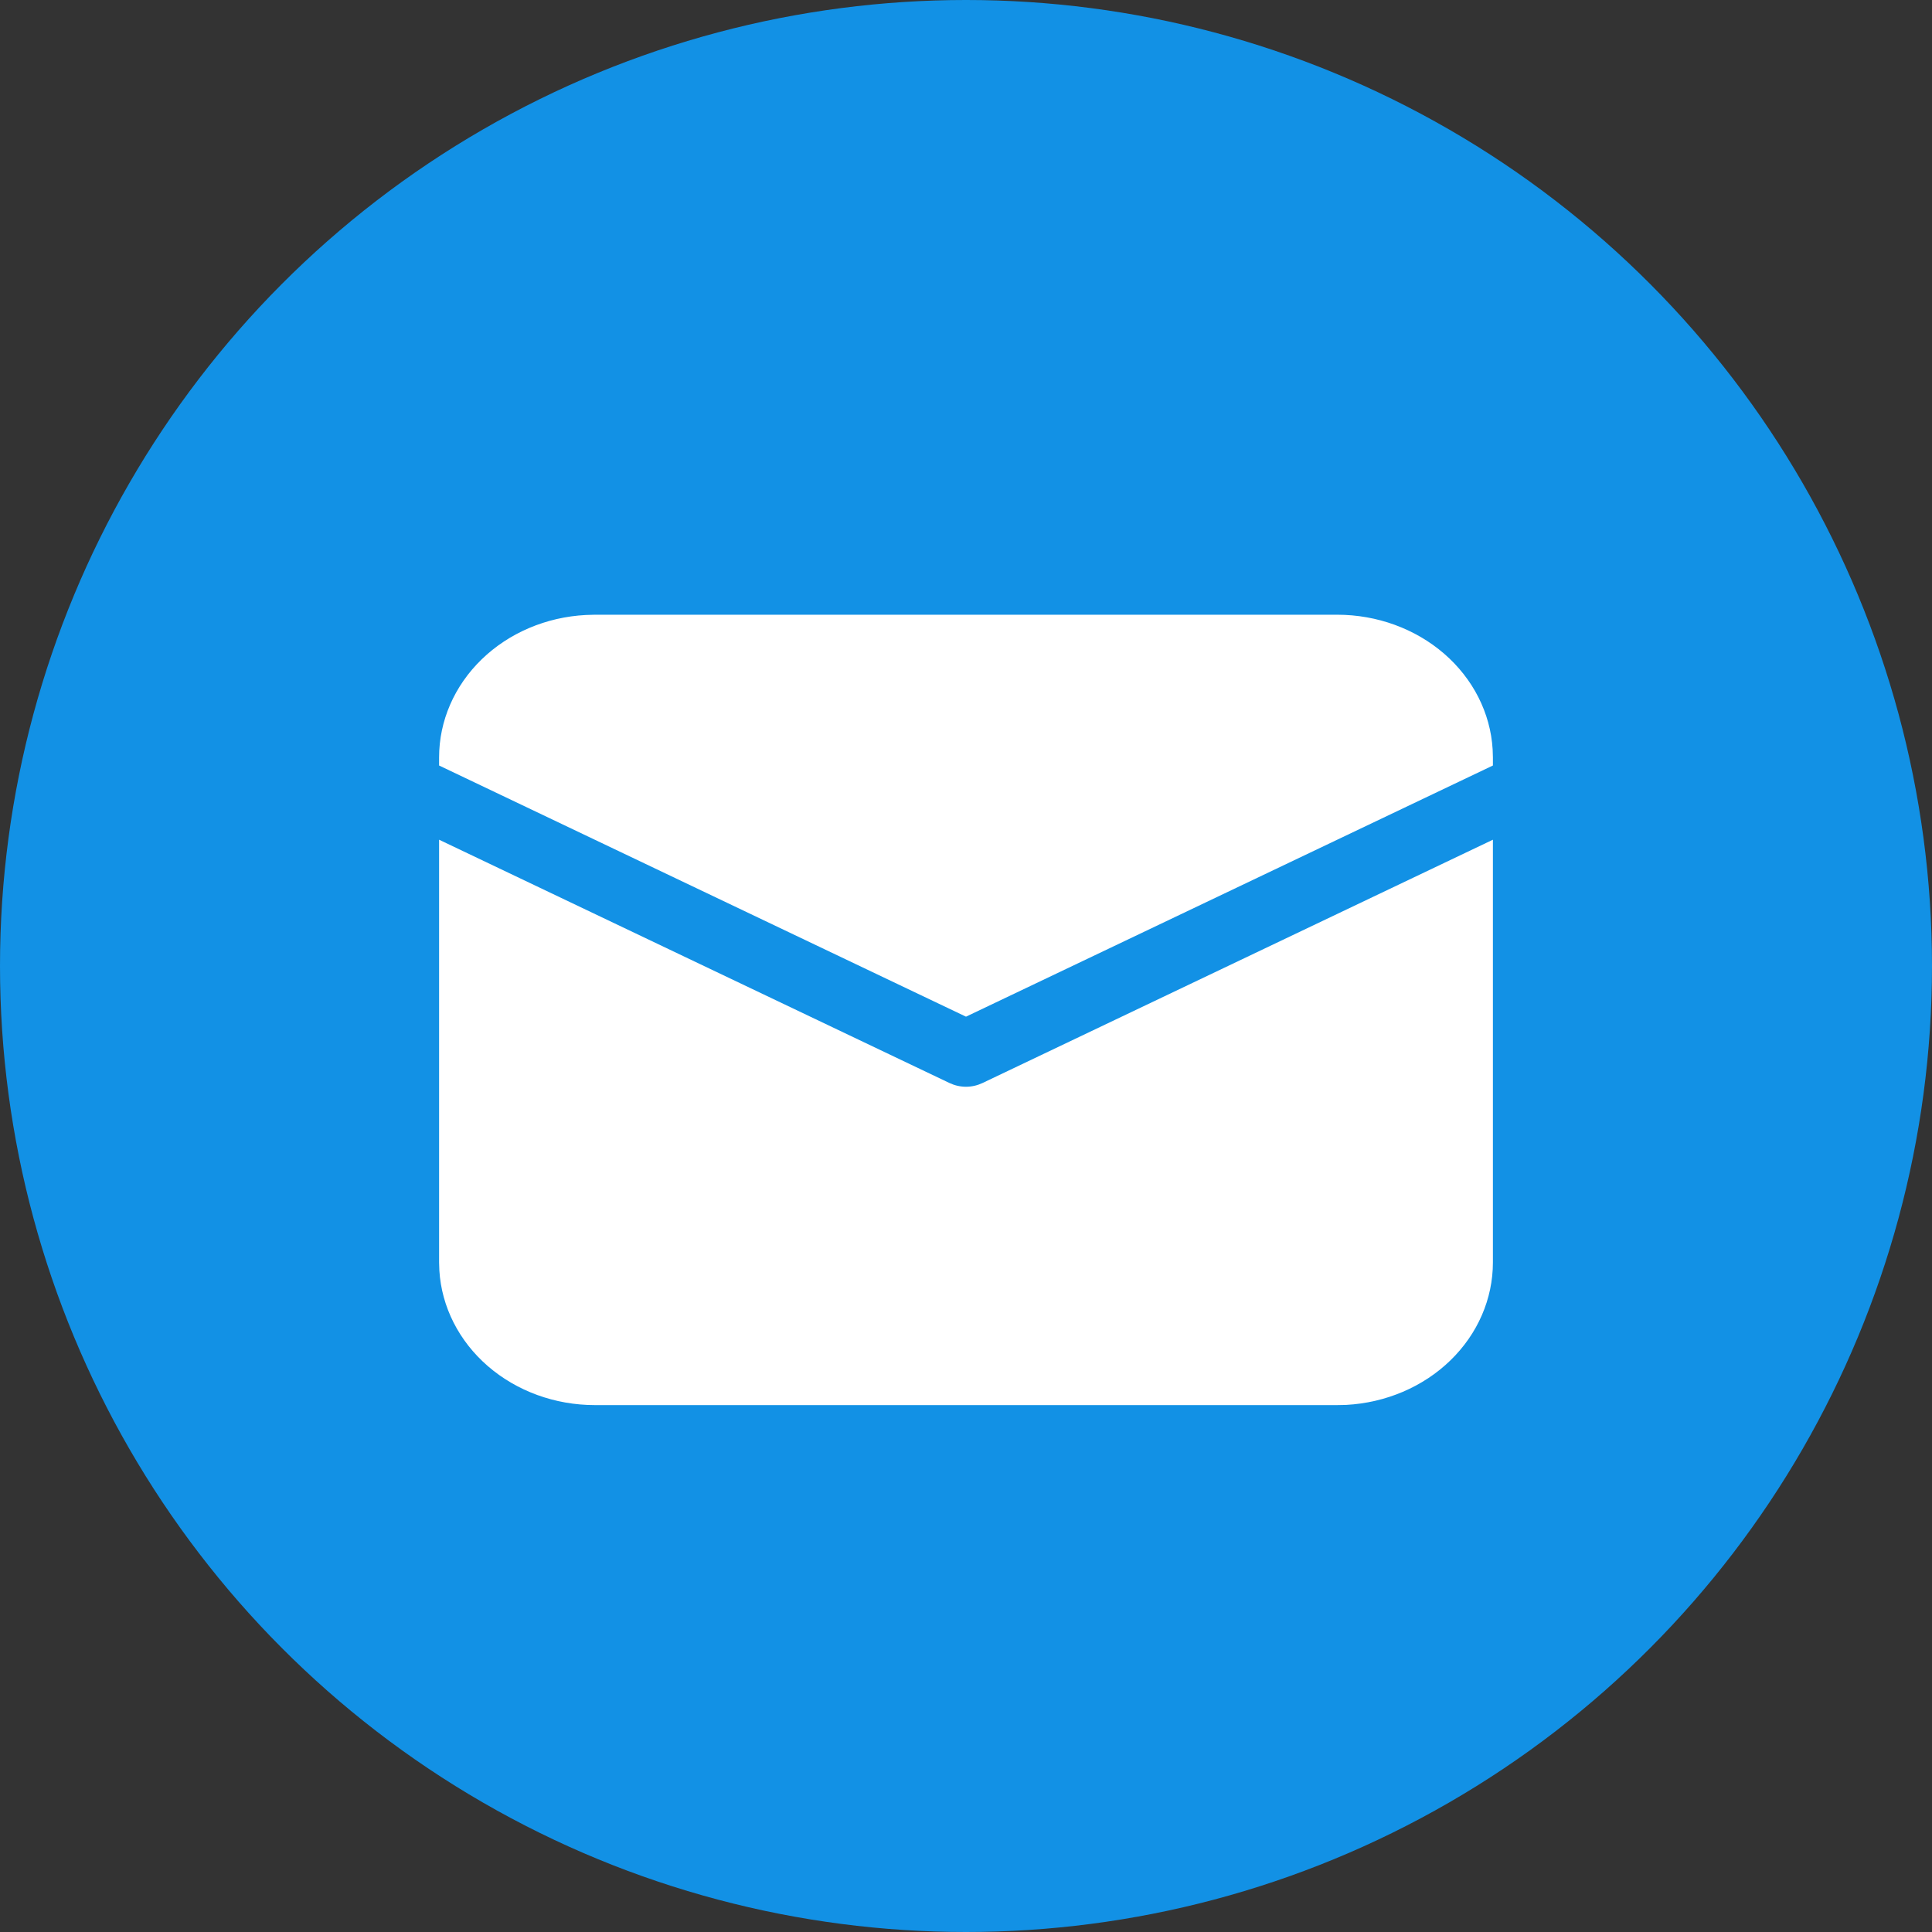 <?xml version="1.0" encoding="UTF-8"?> <svg xmlns="http://www.w3.org/2000/svg" width="22" height="22" viewBox="0 0 22 22" fill="none"><rect x="0" y="0" width="22" height="22" fill="#333333" stroke="none"/> <circle cx="11" cy="11" r="11" fill="#1291E5"></circle> <path d="M5 9.562L10.811 12.332C10.87 12.36 10.934 12.375 11 12.375C11.066 12.375 11.13 12.36 11.189 12.332L17 9.562V14.375C17 14.79 16.827 15.189 16.516 15.491C16.205 15.793 15.78 15.974 15.328 15.998L15.227 16H6.773C6.32 16 5.884 15.841 5.555 15.556C5.226 15.271 5.028 14.881 5.003 14.467L5 14.375V9.562ZM6.773 7H15.227C15.68 7 16.116 7.159 16.445 7.444C16.774 7.729 16.972 8.119 16.997 8.533L17 8.625V8.717L11 11.577L5 8.717V8.625C5 8.21 5.173 7.811 5.484 7.509C5.795 7.207 6.22 7.026 6.672 7.003L6.773 7H15.227H6.773Z" fill="white"></path> </svg> 